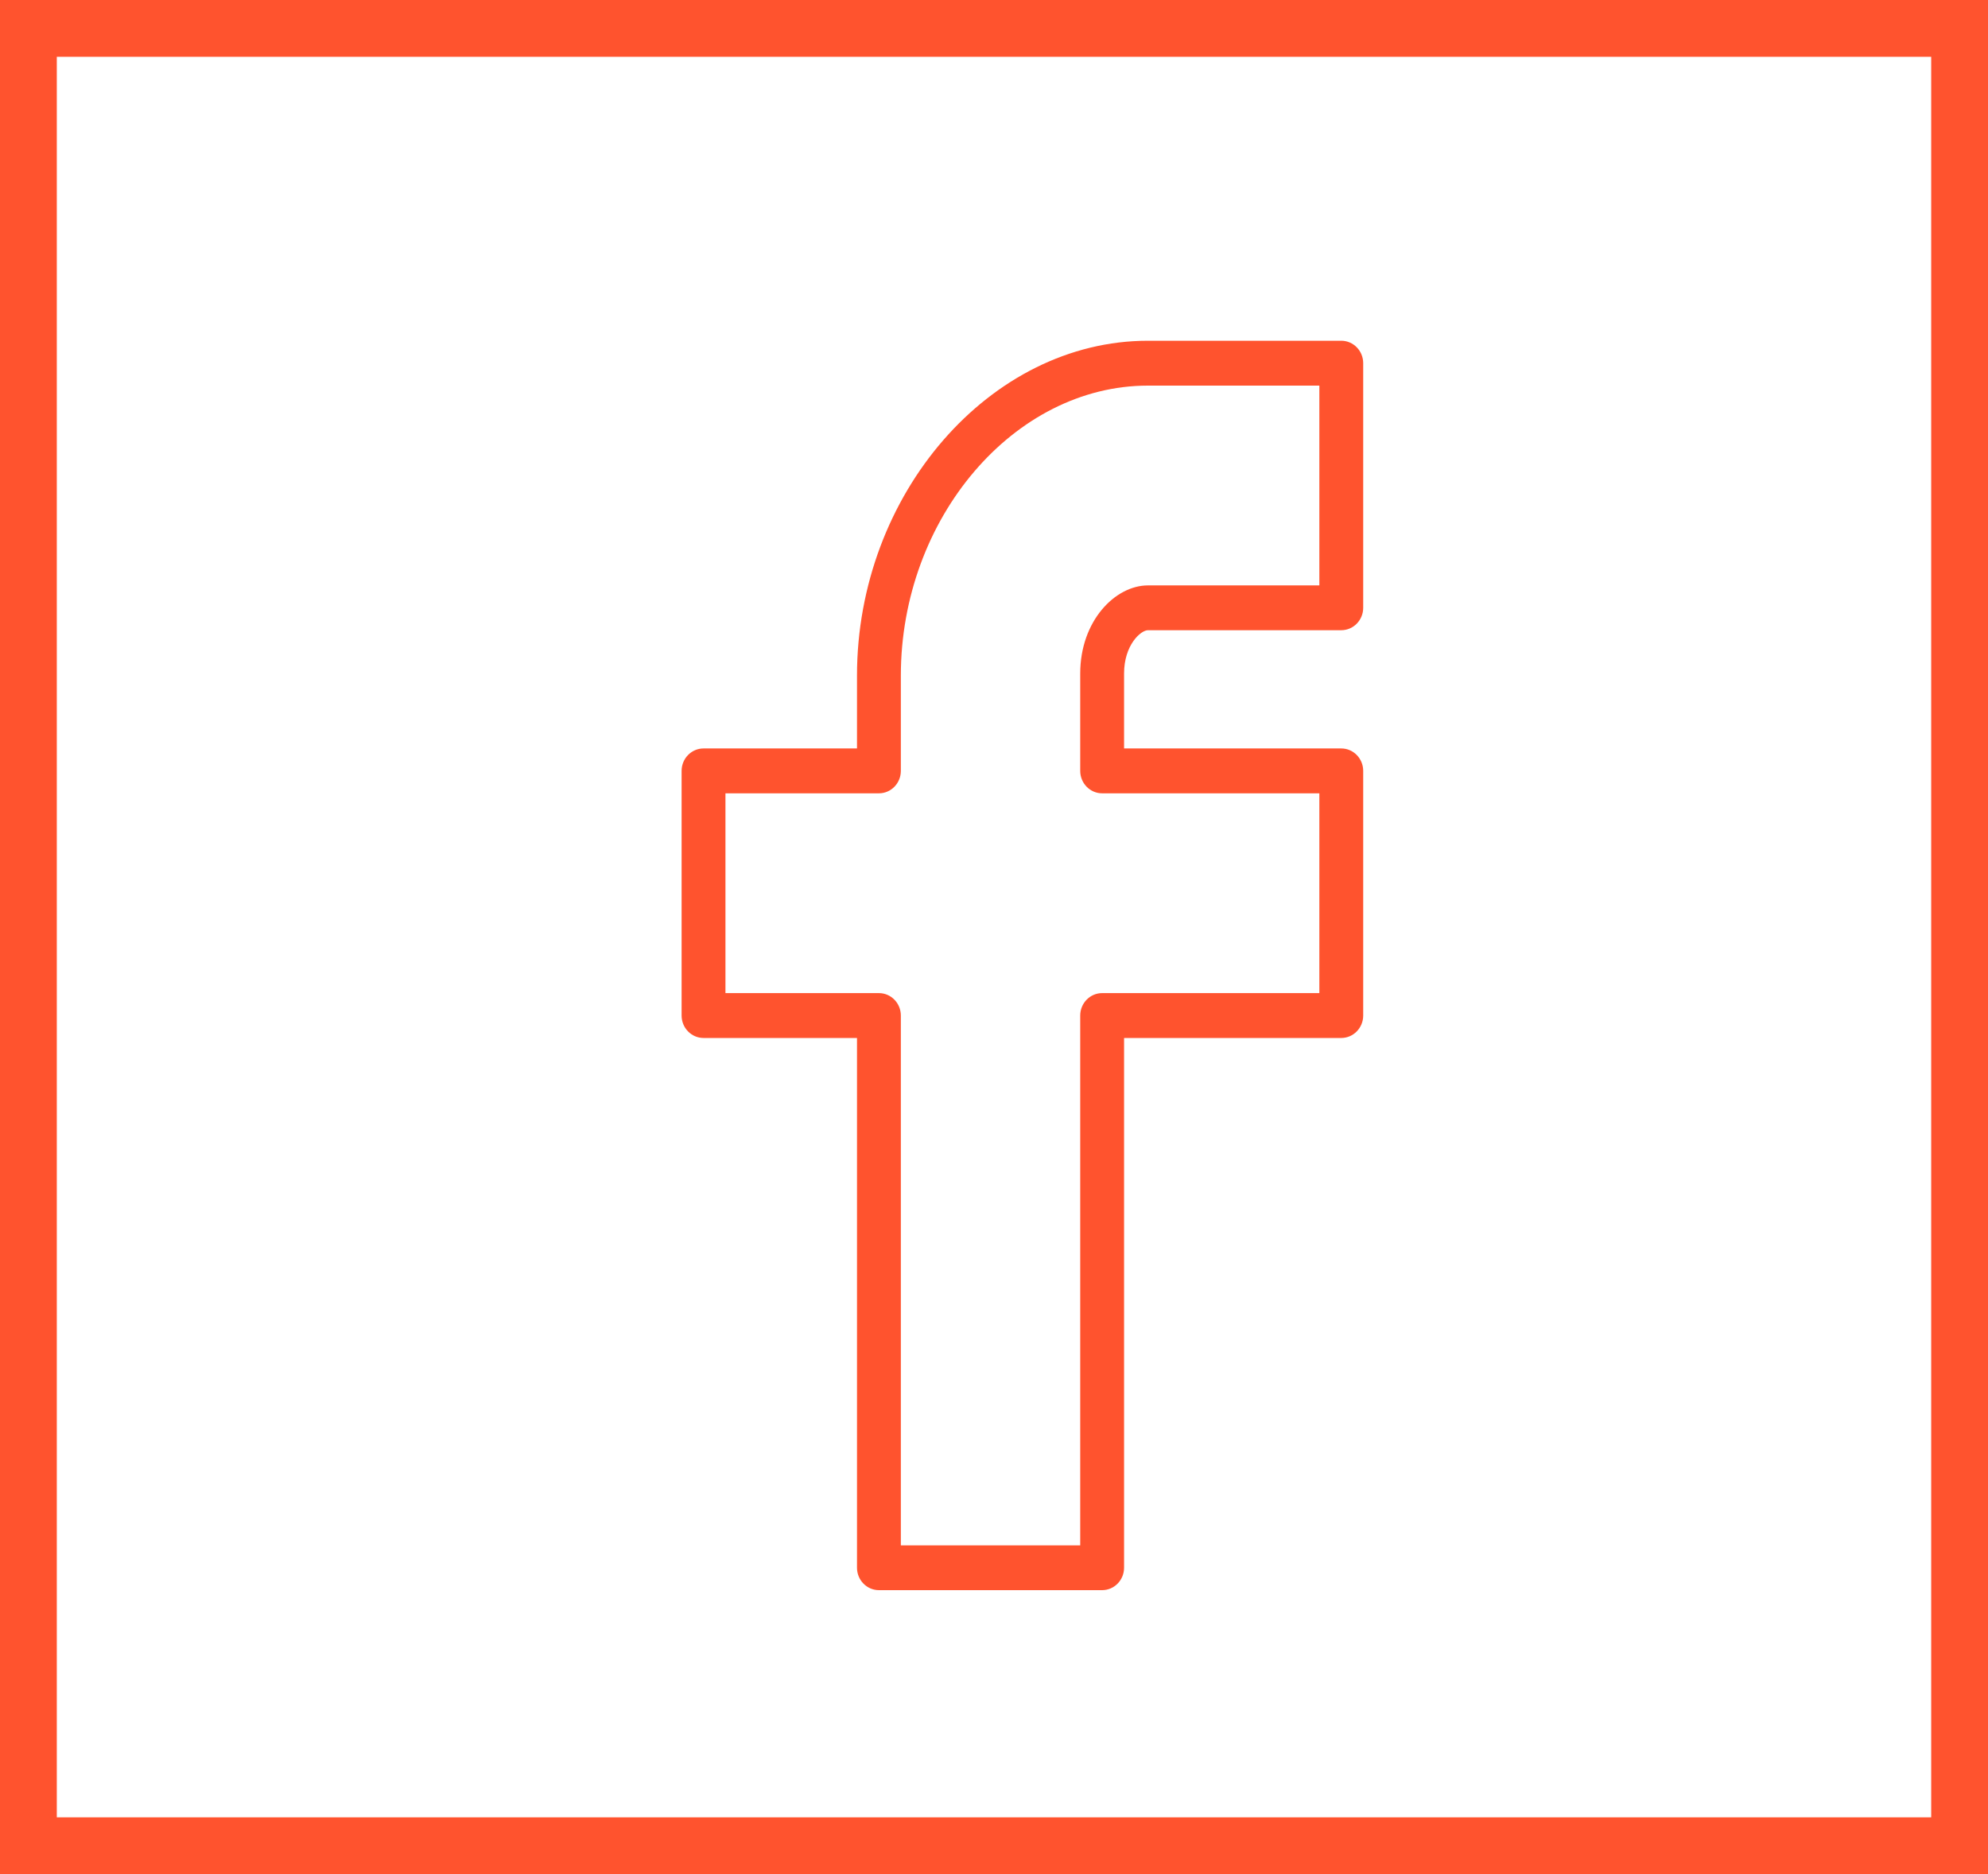 <svg xmlns="http://www.w3.org/2000/svg" width="35" height="33" viewBox="0 0 35 33">
  <g fill="none" fill-rule="evenodd">
    <path fill="#FF532E" fill-rule="nonzero" d="M11.614,0 L8.21,0 C5.434,0 3.088,2.7 3.088,5.896 L3.088,7.179 L0.386,7.179 C0.173,7.179 0,7.356 0,7.574 L0,11.882 C0,12.1 0.173,12.277 0.386,12.277 L3.088,12.277 L3.088,21.605 C3.088,21.823 3.261,22 3.474,22 L7.404,22 C7.617,22 7.79,21.823 7.79,21.605 L7.79,12.277 L11.614,12.277 C11.827,12.277 12,12.1 12,11.882 L12,7.574 C12,7.356 11.827,7.179 11.614,7.179 L7.79,7.179 L7.79,5.859 C7.79,5.356 8.085,5.097 8.21,5.097 L11.614,5.097 C11.827,5.097 12,4.92 12,4.702 L12,0.395 C12,0.177 11.827,0 11.614,0 Z M11.228,4.308 L8.21,4.308 C7.635,4.308 7.018,4.931 7.018,5.859 L7.018,7.574 C7.018,7.792 7.191,7.969 7.404,7.969 L11.228,7.969 L11.228,11.487 L7.404,11.487 C7.191,11.487 7.018,11.664 7.018,11.882 L7.018,21.211 L3.86,21.211 L3.86,11.882 C3.86,11.664 3.687,11.487 3.474,11.487 L0.772,11.487 L0.772,7.969 L3.474,7.969 C3.687,7.969 3.86,7.792 3.86,7.574 L3.86,5.896 C3.86,3.128 5.852,0.79 8.21,0.79 L11.228,0.79 L11.228,4.308 L11.228,4.308 Z" transform="translate(12 6)"/>
    <rect width="34" height="32" x=".5" y=".5" stroke="#FF532E"/>
  </g>
</svg>
